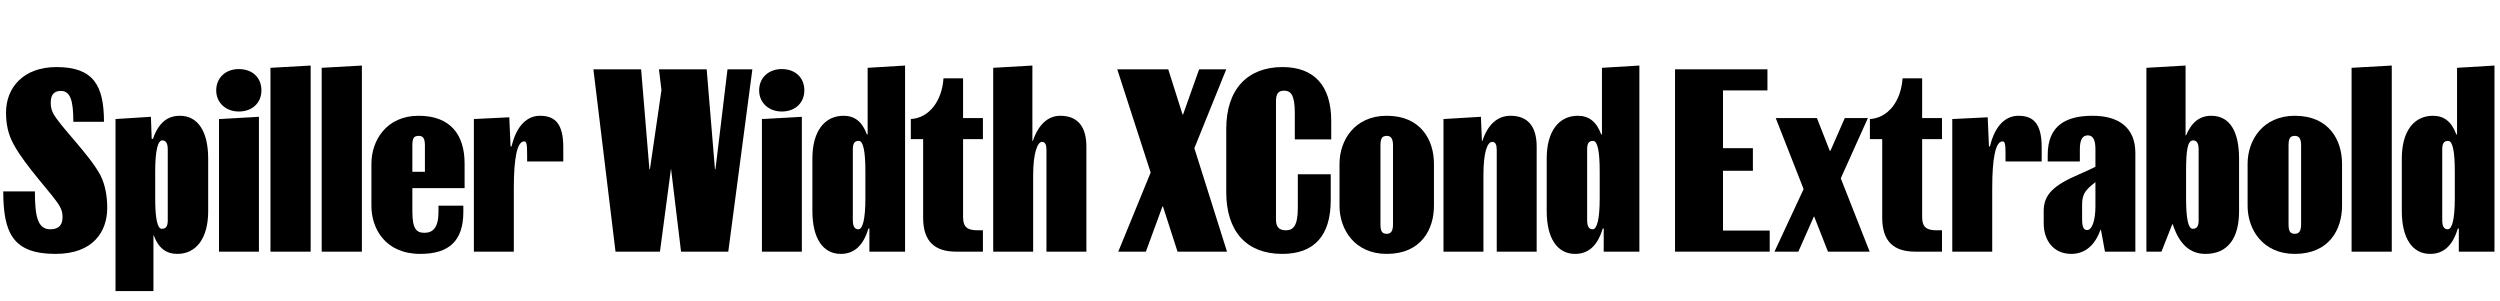 <?xml version="1.0" encoding="UTF-8"?>
<svg xmlns="http://www.w3.org/2000/svg" xmlns:xlink="http://www.w3.org/1999/xlink" width="2548.406pt" height="307.203pt" viewBox="0 0 2548.406 307.203" version="1.1">
<defs>
<g>
<symbol overflow="visible" id="glyph0-0">
<path style="stroke:none;" d="M 0 0 L 102.406 0 L 102.406 -179.203 L 0 -179.203 Z M 12.797 -166.406 L 89.594 -166.406 L 89.594 -12.797 L 12.797 -12.797 Z M 12.797 -166.406 "/>
</symbol>
<symbol overflow="visible" id="glyph0-1">
<path style="stroke:none;" d="M 51.203 -22.781 C 38.141 -22.781 35.578 -36.609 35.578 -61.438 L 3.328 -61.438 C 3.328 -19.203 13.062 2.297 56.578 2.297 C 95.234 2.297 109.312 -20.734 109.312 -44.547 C 109.312 -56.578 107.266 -68.094 102.406 -77.828 C 90.875 -99.328 60.922 -128 54.016 -141.312 C 52.219 -145.156 51.719 -148.219 51.719 -151.812 C 51.719 -158.203 53.766 -163.844 61.953 -163.844 C 71.938 -163.844 74.75 -153.594 74.75 -132.359 L 105.984 -132.359 C 105.984 -169.734 94.969 -188.156 57.594 -188.156 C 23.547 -188.156 6.141 -166.906 6.141 -141.828 C 6.141 -130.297 8.188 -119.547 14.078 -109.062 C 26.109 -86.781 54.266 -57.859 60.672 -46.594 C 62.969 -42.5 63.75 -39.688 63.75 -35.328 C 63.75 -28.156 60.922 -22.781 51.203 -22.781 Z M 51.203 -22.781 "/>
</symbol>
<symbol overflow="visible" id="glyph0-2">
<path style="stroke:none;" d="M 68.609 2.297 C 87.812 2.297 100.094 -13.562 100.094 -41.219 L 100.094 -94.719 C 100.094 -122.625 89.594 -138.5 71.172 -138.5 C 58.625 -138.5 49.406 -131.328 43.781 -114.938 L 42.5 -114.938 L 41.734 -137.469 L 5.625 -135.172 L 5.625 40.188 L 44.281 40.188 L 44.281 -16.641 L 44.547 -16.641 C 49.406 -3.578 57.344 2.297 68.609 2.297 Z M 58.875 -31.75 C 58.875 -25.094 56.578 -23.297 52.734 -23.297 C 48.391 -23.297 46.078 -33.531 46.078 -54.016 L 46.078 -81.922 C 46.078 -103.422 48.891 -113.406 53.25 -113.406 C 57.094 -113.406 58.875 -110.344 58.875 -104.188 Z M 58.875 -31.75 "/>
</symbol>
<symbol overflow="visible" id="glyph0-3">
<path style="stroke:none;" d="M 26.625 -142.844 C 40.453 -142.844 49.656 -151.812 49.656 -164.359 C 49.656 -177.406 40.453 -186.109 26.625 -186.109 C 13.312 -186.109 3.578 -177.406 3.578 -164.359 C 3.578 -151.812 13.312 -142.844 26.625 -142.844 Z M 6.406 0 L 47.109 0 L 47.109 -137.469 L 6.406 -135.172 Z M 6.406 0 "/>
</symbol>
<symbol overflow="visible" id="glyph0-4">
<path style="stroke:none;" d="M 46.594 0 L 46.594 -189.703 L 5.625 -187.391 L 5.625 0 Z M 46.594 0 "/>
</symbol>
<symbol overflow="visible" id="glyph0-5">
<path style="stroke:none;" d="M 97.797 -46.844 L 72.453 -46.844 L 72.453 -40.453 C 72.453 -24.828 67.078 -19.203 58.109 -19.203 C 49.922 -19.203 45.828 -23.297 45.828 -40.953 L 45.828 -64.766 L 99.078 -64.766 L 99.078 -89.859 C 99.078 -119.047 84.734 -138.5 52.219 -138.5 C 19.453 -138.5 4.094 -113.406 4.094 -89.594 L 4.094 -46.594 C 4.094 -23.812 17.922 2.297 54.016 2.297 C 83.203 2.297 97.797 -11.016 97.797 -40.453 Z M 45.828 -108.281 C 45.828 -115.719 47.359 -118.016 52.219 -118.016 C 56.578 -118.016 58.625 -115.719 58.625 -108.281 L 58.625 -81.406 L 45.828 -81.406 Z M 45.828 -108.281 "/>
</symbol>
<symbol overflow="visible" id="glyph0-6">
<path style="stroke:none;" d="M 96.766 -106.234 C 96.766 -130.297 88.578 -138.5 72.953 -138.5 C 60.922 -138.5 49.406 -129.797 44.031 -107.266 L 43.016 -107.266 L 41.734 -136.953 L 5.625 -135.172 L 5.625 0 L 46.344 0 L 46.344 -64.766 C 46.344 -94.969 49.656 -112.391 56.828 -112.391 C 59.391 -112.391 59.906 -109.562 59.906 -98.812 L 59.906 -91.906 L 96.766 -91.906 Z M 96.766 -106.234 "/>
</symbol>
<symbol overflow="visible" id="glyph0-7">
<path style="stroke:none;" d=""/>
</symbol>
<symbol overflow="visible" id="glyph0-8">
<path style="stroke:none;" d="M 165.625 -185.859 L 140.281 -185.859 L 128 -83.969 L 127.484 -83.969 L 119.047 -185.859 L 70.406 -185.859 L 72.953 -164.609 L 61.188 -83.969 L 60.672 -83.969 L 52.219 -185.859 L 3.578 -185.859 L 26.109 0 L 71.422 0 L 82.688 -84.734 L 92.922 0 L 141.062 0 Z M 165.625 -185.859 "/>
</symbol>
<symbol overflow="visible" id="glyph0-9">
<path style="stroke:none;" d="M 99.078 0 L 99.078 -189.703 L 60.922 -187.391 L 60.922 -119.547 L 60.156 -119.547 C 55.297 -132.609 47.609 -138.5 36.359 -138.5 C 16.891 -138.5 4.609 -122.625 4.609 -94.969 L 4.609 -41.469 C 4.609 -13.562 15.359 2.297 33.531 2.297 C 46.844 2.297 56.312 -5.625 61.703 -23.547 L 62.719 -23.547 L 62.719 0 Z M 45.828 -104.453 C 45.828 -111.109 48.125 -112.891 51.969 -112.891 C 56.312 -112.891 58.625 -102.656 58.625 -82.172 L 58.625 -54.266 C 58.625 -32.766 55.812 -22.781 51.453 -22.781 C 47.609 -22.781 45.828 -25.859 45.828 -32 Z M 45.828 -104.453 "/>
</symbol>
<symbol overflow="visible" id="glyph0-10">
<path style="stroke:none;" d="M 53.5 -176.641 L 33.531 -176.641 C 32 -153.344 18.688 -136.188 0.25 -135.172 L 0.25 -114.688 L 12.797 -114.688 L 12.797 -34.562 C 12.797 -10.234 24.828 0 46.344 0 L 73.734 0 L 73.734 -21.766 L 68.609 -21.766 C 58.625 -21.766 53.5 -24.312 53.5 -35.328 L 53.5 -114.688 L 73.734 -114.688 L 73.734 -136.188 L 53.5 -136.188 Z M 53.5 -176.641 "/>
</symbol>
<symbol overflow="visible" id="glyph0-11">
<path style="stroke:none;" d="M 5.625 -187.391 L 5.625 0 L 46.344 0 L 46.344 -78.078 C 46.344 -100.859 50.938 -111.875 55.297 -111.875 C 58.625 -111.875 59.906 -109.062 59.906 -103.688 L 59.906 0 L 100.609 0 L 100.609 -107.016 C 100.609 -127.234 91.906 -138.5 73.984 -138.5 C 61.703 -138.5 51.719 -129.797 46.078 -112.891 L 45.562 -112.891 L 45.562 -189.703 Z M 5.625 -187.391 "/>
</symbol>
<symbol overflow="visible" id="glyph0-12">
<path style="stroke:none;" d="M 2.562 0 L 30.719 0 L 47.609 -46.078 L 48.125 -46.078 L 62.969 0 L 113.406 0 L 80.125 -105.469 L 112.641 -185.859 L 84.984 -185.859 L 68.609 -139.781 L 68.094 -139.781 L 53.5 -185.859 L 1.531 -185.859 L 35.578 -80.641 Z M 2.562 0 "/>
</symbol>
<symbol overflow="visible" id="glyph0-13">
<path style="stroke:none;" d="M 55.297 -32.516 L 55.297 -153.344 C 55.297 -160.766 57.594 -164.094 63.484 -164.094 C 70.141 -164.094 74.5 -160.25 74.5 -141.312 L 74.5 -114.438 L 111.609 -114.438 L 111.609 -133.375 C 111.609 -169.984 93.438 -188.156 61.953 -188.156 C 26.375 -188.156 4.609 -165.625 4.609 -125.188 L 4.609 -60.672 C 4.609 -20.219 25.594 2.297 61.703 2.297 C 93.953 2.297 111.109 -15.875 111.109 -52.484 L 111.109 -78.844 L 77.562 -78.844 L 77.562 -44.547 C 77.562 -25.594 72.453 -21.766 65.281 -21.766 C 58.375 -21.766 55.297 -25.344 55.297 -32.516 Z M 55.297 -32.516 "/>
</symbol>
<symbol overflow="visible" id="glyph0-14">
<path style="stroke:none;" d="M 52.219 2.297 C 87.297 2.297 100.359 -22.781 100.359 -46.594 L 100.359 -89.594 C 100.359 -113.406 87.297 -138.5 52.219 -138.5 C 19.453 -138.5 4.094 -113.406 4.094 -89.594 L 4.094 -46.594 C 4.094 -22.781 19.453 2.297 52.219 2.297 Z M 45.828 -27.906 L 45.828 -108.281 C 45.828 -115.203 47.359 -118.016 52.219 -118.016 C 56.578 -118.016 58.625 -115.203 58.625 -108.281 L 58.625 -27.906 C 58.625 -20.984 56.578 -18.172 52.219 -18.172 C 47.359 -18.172 45.828 -20.984 45.828 -27.906 Z M 45.828 -27.906 "/>
</symbol>
<symbol overflow="visible" id="glyph0-15">
<path style="stroke:none;" d="M 5.625 -135.172 L 5.625 0 L 46.344 0 L 46.344 -78.078 C 46.344 -100.859 50.172 -111.875 55.297 -111.875 C 58.625 -111.875 59.906 -109.062 59.906 -103.688 L 59.906 0 L 100.609 0 L 100.609 -107.016 C 100.609 -127.234 91.906 -138.5 73.984 -138.5 C 60.672 -138.5 50.688 -129.531 45.312 -112.891 L 44.797 -112.891 L 43.781 -137.469 Z M 5.625 -135.172 "/>
</symbol>
<symbol overflow="visible" id="glyph0-16">
<path style="stroke:none;" d="M 85.766 -82.438 L 85.766 -105.469 L 55.297 -105.469 L 55.297 -164.359 L 100.609 -164.359 L 100.609 -185.859 L 6.406 -185.859 L 6.406 0 L 102.906 0 L 102.906 -21.5 L 55.297 -21.5 L 55.297 -82.438 Z M 85.766 -82.438 "/>
</symbol>
<symbol overflow="visible" id="glyph0-17">
<path style="stroke:none;" d="M 55.547 0 L 98.047 0 L 68.609 -74.75 L 96.25 -136.188 L 72.703 -136.188 L 58.109 -102.906 L 57.344 -102.906 L 44.281 -136.188 L 2.297 -136.188 L 30.719 -63.75 L 1.031 0 L 25.344 0 L 41.219 -35.844 L 41.469 -35.844 Z M 55.547 0 "/>
</symbol>
<symbol overflow="visible" id="glyph0-18">
<path style="stroke:none;" d="M 39.938 -104.453 C 39.938 -115.203 43.266 -118.531 48.125 -118.531 C 54.016 -118.531 55.812 -112.641 55.812 -104.453 L 55.812 -86.531 C 51.453 -84.219 45.562 -81.656 38.656 -78.594 C 13.828 -67.844 3.078 -58.625 3.078 -41.469 L 3.078 -28.922 C 3.078 -11.516 13.062 2.297 31.234 2.297 C 44.797 2.297 55.297 -6.141 60.922 -22.266 L 61.438 -22.266 L 65.531 0 L 96.516 0 L 96.516 -100.609 C 96.516 -125.953 80.125 -138.5 52.984 -138.5 C 26.625 -138.5 7.172 -129.281 7.172 -98.562 L 7.172 -91.906 L 39.938 -91.906 Z M 42.234 -33.031 L 42.234 -47.875 C 42.234 -57.344 44.797 -61.953 52.984 -68.609 C 54.016 -69.375 55.047 -70.141 55.812 -70.906 L 55.812 -46.078 C 55.812 -32.25 52.484 -22.016 47.359 -22.016 C 43.781 -22.016 42.234 -25.094 42.234 -33.031 Z M 42.234 -33.031 "/>
</symbol>
<symbol overflow="visible" id="glyph0-19">
<path style="stroke:none;" d="M 45.562 -189.703 L 5.625 -187.391 L 5.625 0 L 20.984 0 L 32 -27.906 L 32.516 -27.906 C 39.172 -7.172 50.438 2.297 65.797 2.297 C 88.578 2.297 100.094 -13.562 100.094 -41.219 L 100.094 -94.719 C 100.094 -122.625 90.625 -138.5 71.688 -138.5 C 60.156 -138.5 51.719 -132.094 46.078 -118.531 L 45.562 -118.531 Z M 52.734 -23.297 C 48.391 -23.297 46.078 -33.531 46.078 -54.016 L 46.078 -81.922 C 46.078 -103.422 47.609 -113.406 53.25 -113.406 C 57.094 -113.406 58.875 -110.344 58.875 -104.188 L 58.875 -31.75 C 58.875 -25.094 56.578 -23.297 52.734 -23.297 Z M 52.734 -23.297 "/>
</symbol>
</g>
</defs>
<g id="surface1">
<g style="fill:rgb(0%,0%,0%);fill-opacity:1;">
  <use xlink:href="#glyph0-1" x="0" y="256.516"/>
  <use xlink:href="#glyph0-2" x="112.125" y="256.516"/>
  <use xlink:href="#glyph0-3" x="216.828" y="256.516"/>
  <use xlink:href="#glyph0-4" x="270.078" y="256.516"/>
  <use xlink:href="#glyph0-4" x="322.297" y="256.516"/>
  <use xlink:href="#glyph0-5" x="374.516" y="256.516"/>
  <use xlink:href="#glyph0-6" x="477.422" y="256.516"/>
  <use xlink:href="#glyph0-7" x="577" y="256.516"/>
  <use xlink:href="#glyph0-8" x="601.312" y="256.516"/>
  <use xlink:href="#glyph0-3" x="770.266" y="256.516"/>
  <use xlink:href="#glyph0-9" x="823.516" y="256.516"/>
  <use xlink:href="#glyph0-10" x="928.219" y="256.516"/>
  <use xlink:href="#glyph0-11" x="1006.812" y="256.516"/>
  <use xlink:href="#glyph0-7" x="1113.047" y="256.516"/>
  <use xlink:href="#glyph0-12" x="1137.359" y="256.516"/>
  <use xlink:href="#glyph0-13" x="1245.391" y="256.516"/>
  <use xlink:href="#glyph0-14" x="1361.359" y="256.516"/>
  <use xlink:href="#glyph0-15" x="1465.812" y="256.516"/>
  <use xlink:href="#glyph0-9" x="1572.047" y="256.516"/>
  <use xlink:href="#glyph0-7" x="1676.75" y="256.516"/>
  <use xlink:href="#glyph0-16" x="1701.062" y="256.516"/>
  <use xlink:href="#glyph0-17" x="1807.812" y="256.516"/>
  <use xlink:href="#glyph0-10" x="1905.859" y="256.516"/>
  <use xlink:href="#glyph0-6" x="1984.453" y="256.516"/>
  <use xlink:href="#glyph0-18" x="2080.188" y="256.516"/>
  <use xlink:href="#glyph0-19" x="2182.328" y="256.516"/>
  <use xlink:href="#glyph0-14" x="2287.031" y="256.516"/>
  <use xlink:href="#glyph0-4" x="2391.484" y="256.516"/>
  <use xlink:href="#glyph0-9" x="2443.703" y="256.516"/>
</g>
</g>
</svg>
